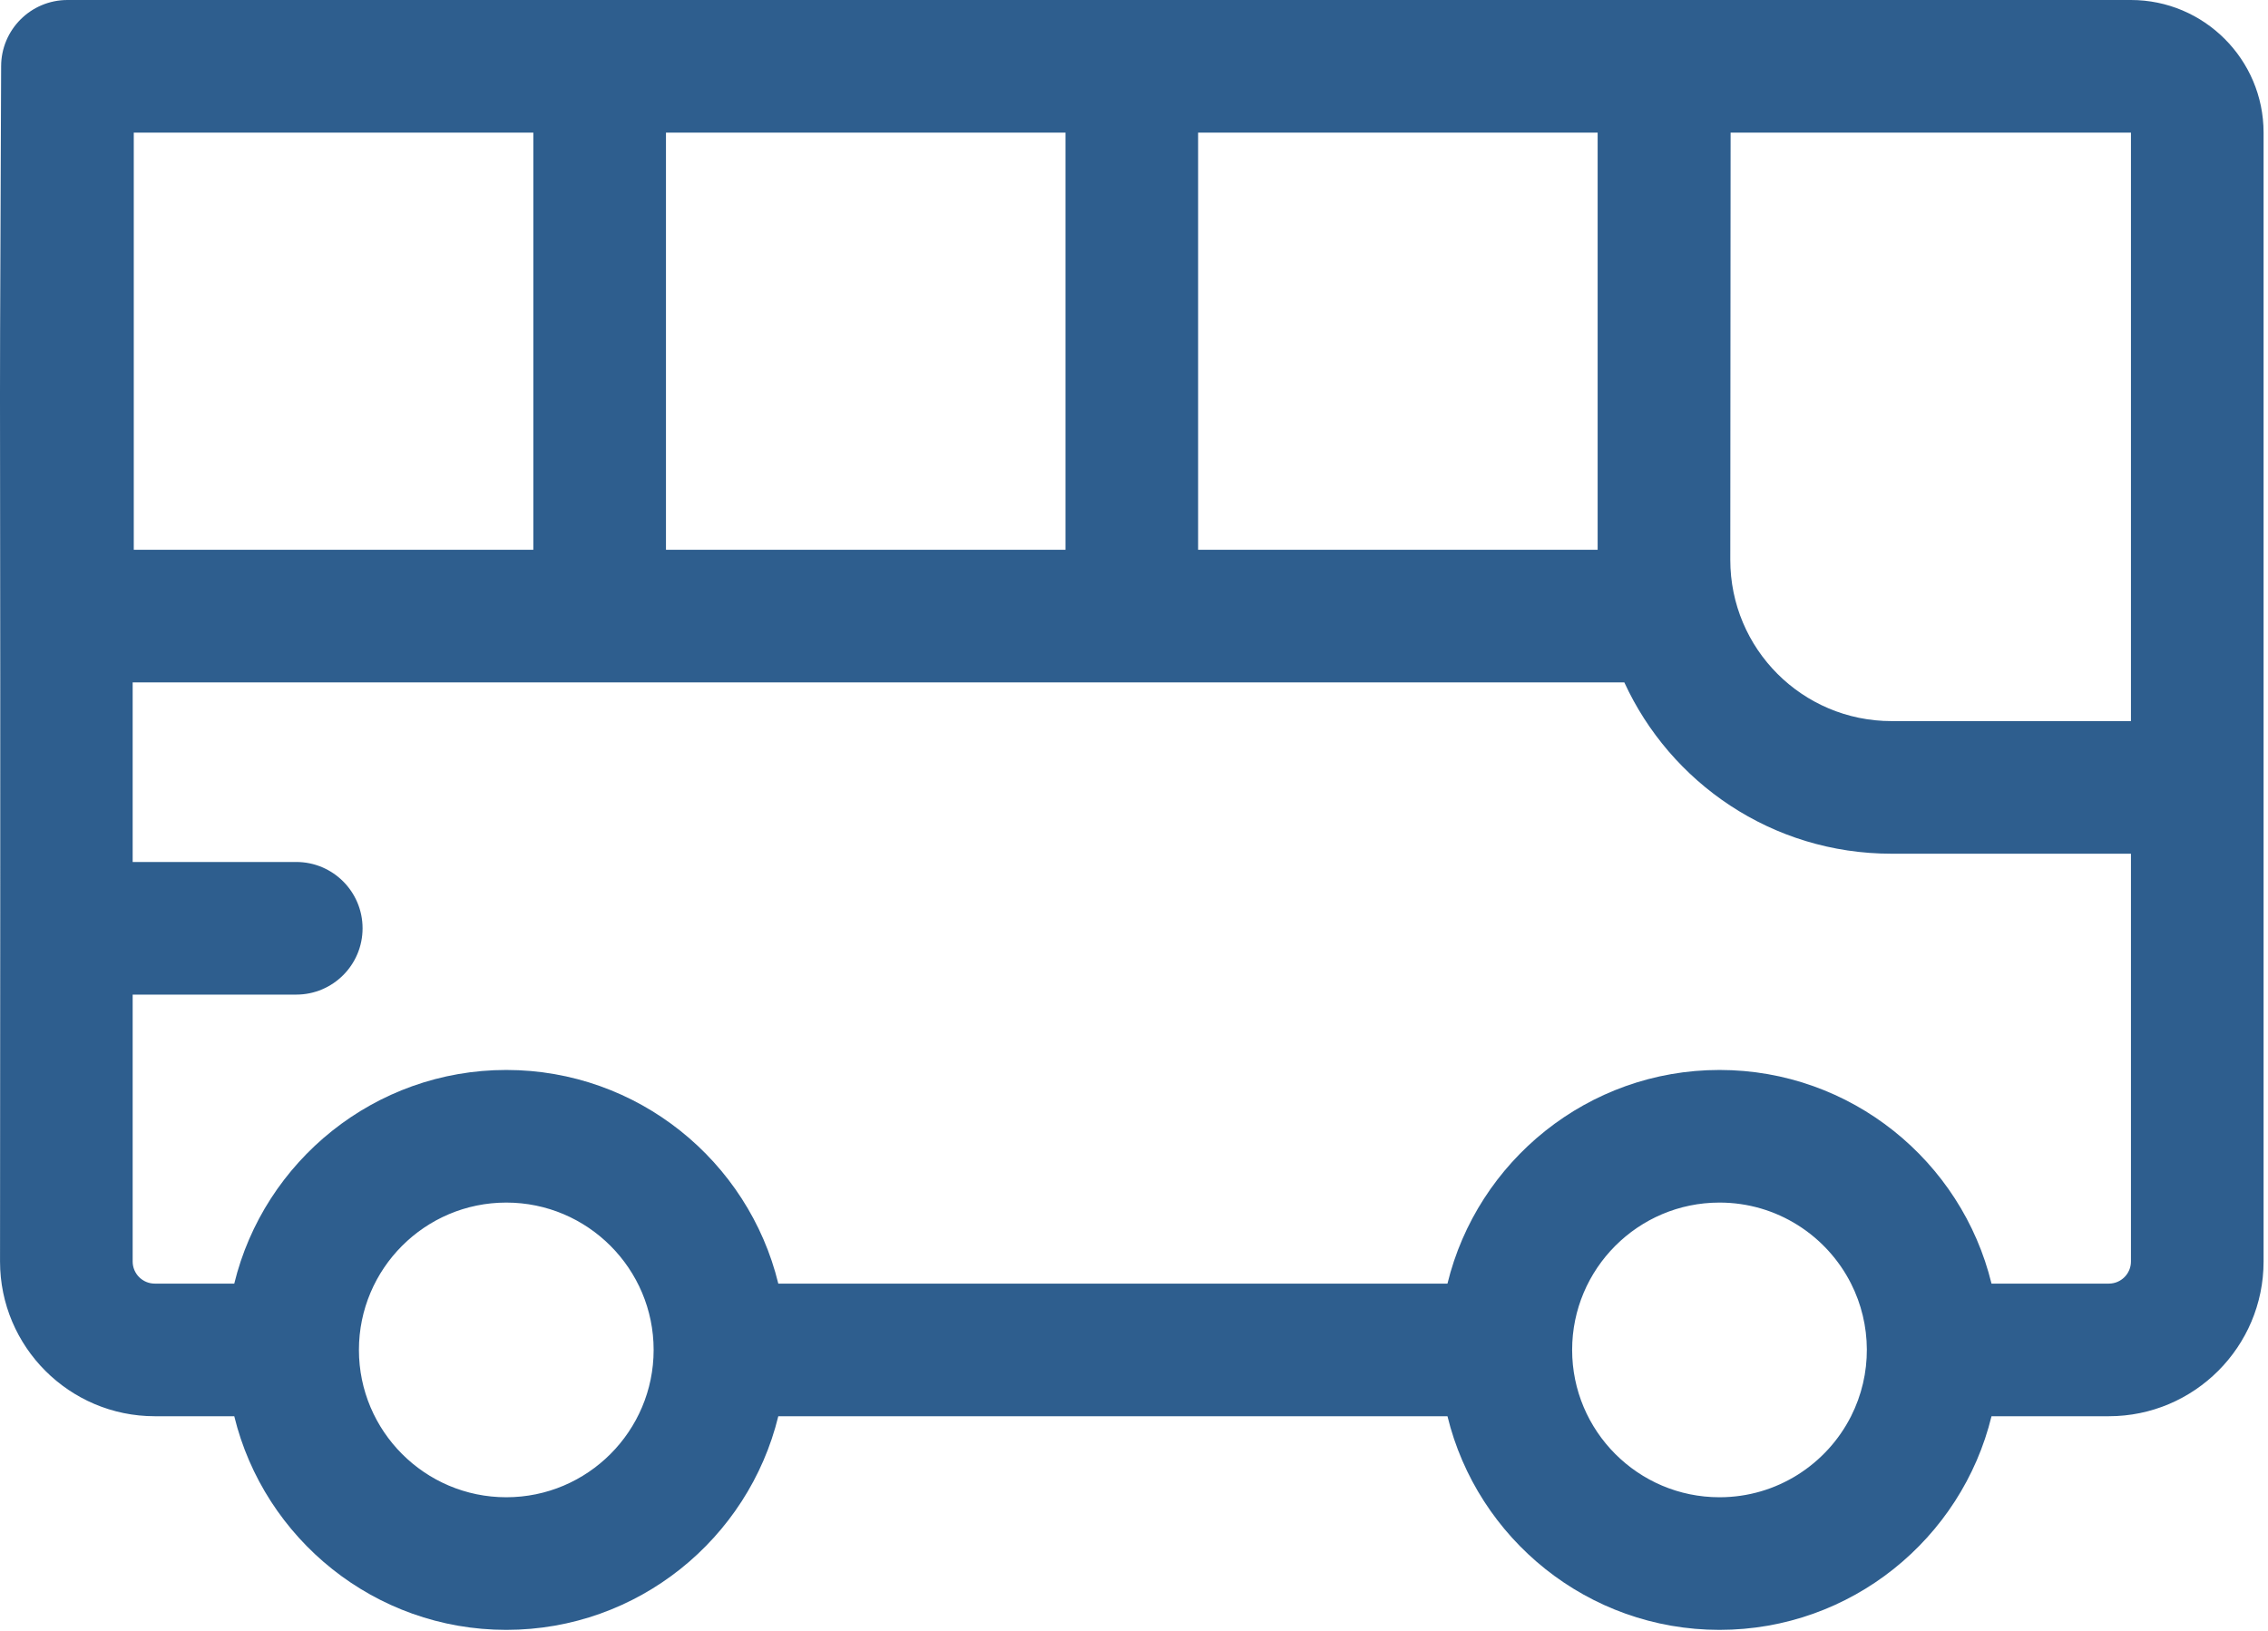 <?xml version="1.0" encoding="UTF-8" standalone="no"?>
<!DOCTYPE svg PUBLIC "-//W3C//DTD SVG 1.1//EN" "http://www.w3.org/Graphics/SVG/1.1/DTD/svg11.dtd">
<svg width="100%" height="100%" viewBox="0 0 513 369" version="1.1" xmlns="http://www.w3.org/2000/svg" xmlns:xlink="http://www.w3.org/1999/xlink" xml:space="preserve" xmlns:serif="http://www.serif.com/" style="fill-rule:evenodd;clip-rule:evenodd;stroke-linejoin:round;stroke-miterlimit:2;">
    <g transform="matrix(1,0,0,1,0,-71.653)">
        <path id="autobus" d="M482,71.653L15.257,71.653C6.977,71.653 0.257,78.373 0.257,86.653C-0.272,214.386 0.214,102.101 0.007,357.019C0.007,376.319 15.707,392.019 35.007,392.019L52.987,392.019C59.737,419.729 84.767,440.348 114.516,440.348C144.265,440.348 169.295,419.728 176.045,392.019L327.403,392.019C334.153,419.729 359.182,440.348 388.932,440.348C418.682,440.348 443.711,419.728 450.461,392.019L477,392.019C496.3,392.019 512,376.319 512,357.019L512,101.652C512,85.112 498.54,71.653 482,71.653ZM482,234.773L427.854,234.773C407.683,234.773 391.358,218.442 391.374,198.266L391.446,101.655C485.714,101.653 480.783,101.653 482,101.653L482,234.773ZM150.635,196.021L150.635,101.655L241.004,101.655L241.004,196.021L150.635,196.021ZM30.257,196.021L30.257,101.655L120.636,101.655L120.636,196.021L30.257,196.021ZM271.003,101.655L361.372,101.655L361.372,196.021L271.003,196.021L271.003,101.655ZM114.516,410.348C96.1,410.348 81.186,395.364 81.186,377.019C81.186,358.677 96.097,343.689 114.516,343.689C132.932,343.689 147.846,358.673 147.846,377.019C147.845,395.361 132.934,410.348 114.516,410.348ZM388.932,410.348C370.516,410.348 355.603,395.364 355.603,377.019C355.603,358.676 370.514,343.689 388.932,343.689C401.922,343.689 413.192,351.149 418.692,362.019C423.369,371.27 423.537,382.435 418.692,392.019C413.191,402.888 401.921,410.348 388.932,410.348ZM477,362.019L450.46,362.019C443.71,334.309 418.68,313.69 388.931,313.69C359.182,313.69 334.152,334.31 327.402,362.019L176.045,362.019C169.295,334.309 144.265,313.69 114.516,313.69C84.767,313.69 59.737,334.31 52.987,362.019L35.007,362.019C32.247,362.019 30.007,359.779 30.007,357.019L30.007,296.643L67.01,296.643C75.294,296.643 82.01,289.927 82.01,281.643C82.01,273.359 75.294,266.643 67.01,266.643L30.007,266.643L30.007,226.02L367.409,226.02C377.813,248.668 400.743,264.772 427.854,264.772L482,264.772L482,357.018C482,359.779 479.76,362.019 477,362.019Z" style="fill:rgb(46,94,142);fill-rule:nonzero;"/>
    </g>
</svg>
